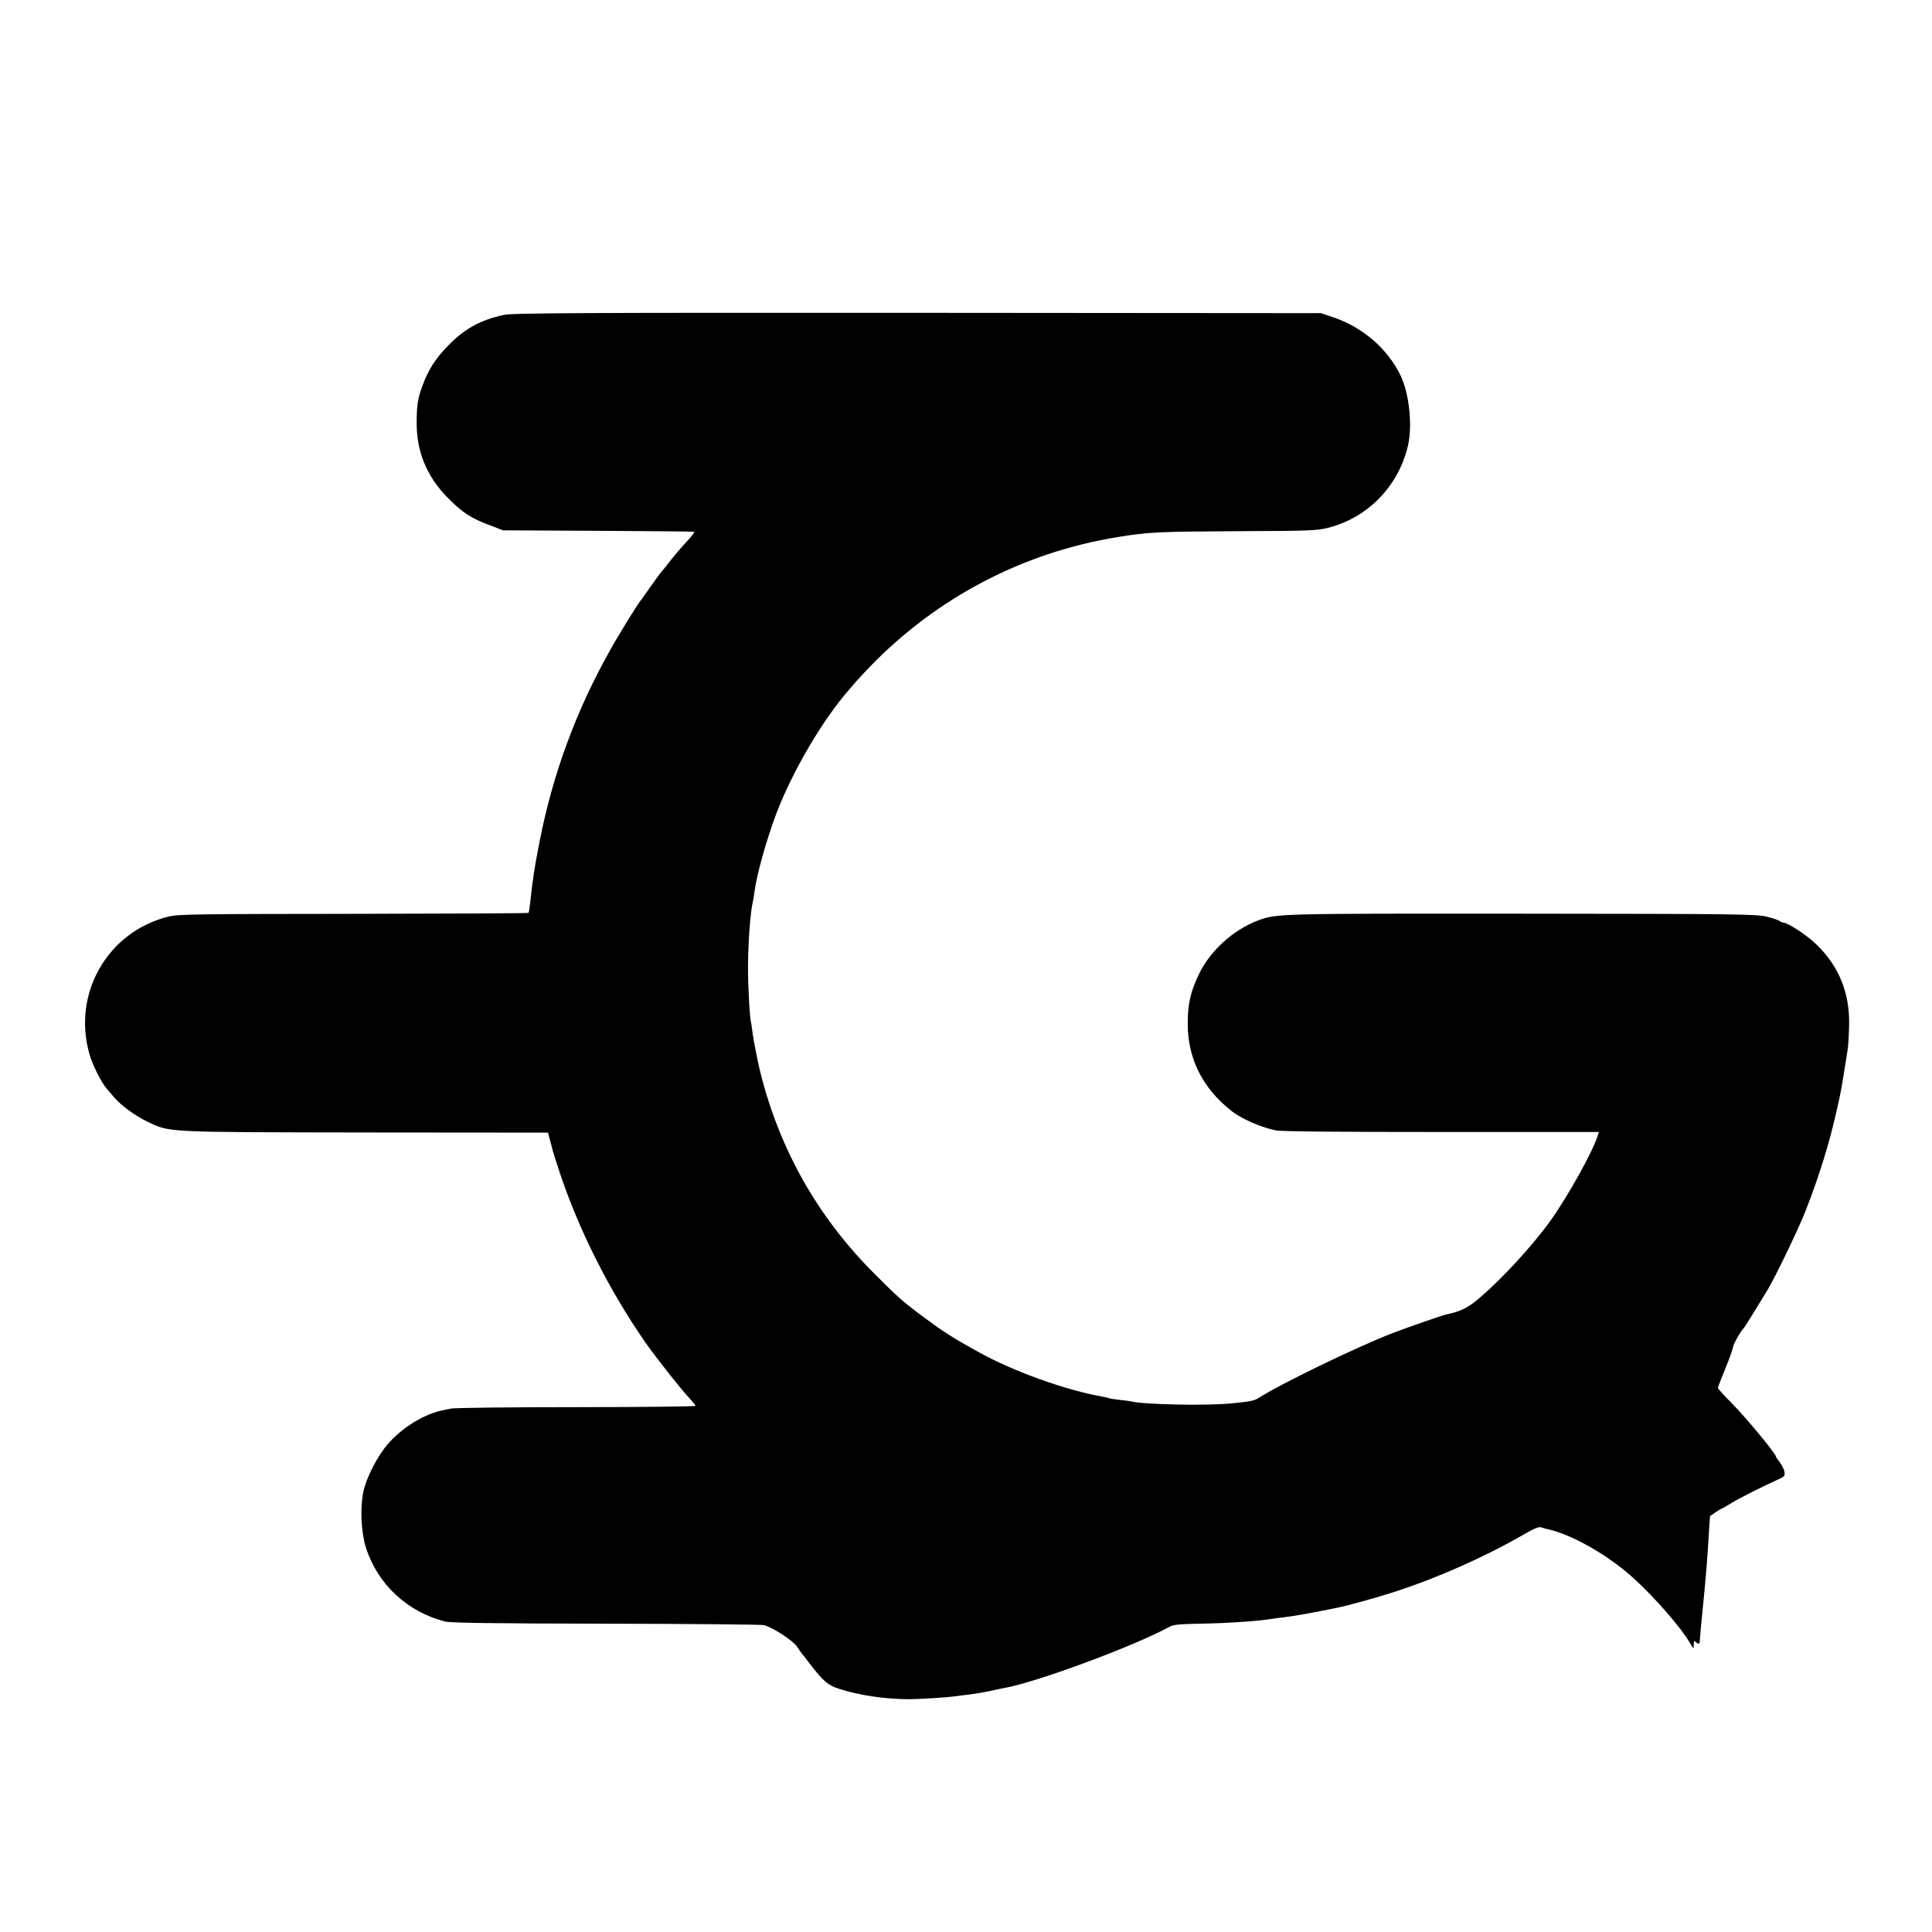 <?xml version="1.0" standalone="no"?>
<!DOCTYPE svg PUBLIC "-//W3C//DTD SVG 20010904//EN"
 "http://www.w3.org/TR/2001/REC-SVG-20010904/DTD/svg10.dtd">
<svg version="1.0" xmlns="http://www.w3.org/2000/svg"
 width="1200pt" height="1200pt" viewBox="0 0 1200 1200"
 preserveAspectRatio="xMidYMid meet">
<g transform="translate(0,1200) scale(0.1,-0.1)"
fill="#000000" stroke="none">
<path d="M3130 10044 c-141 -30 -240 -83 -340 -184 -83 -83 -130 -156 -166
-256 -30 -80 -36 -123 -36 -235 0 -178 66 -334 196 -464 90 -90 141 -124 260
-168 l81 -31 590 -3 c325 -2 593 -4 597 -6 4 -1 -12 -23 -35 -48 -60 -65 -87
-98 -127 -149 -19 -25 -37 -47 -41 -50 -3 -3 -31 -41 -62 -85 -31 -44 -60 -84
-64 -90 -28 -35 -141 -218 -196 -318 -209 -372 -354 -766 -436 -1186 -16 -80
-32 -171 -36 -201 -4 -30 -9 -66 -11 -80 -2 -14 -6 -54 -10 -90 -4 -36 -9 -67
-11 -70 -2 -3 -491 -5 -1086 -6 -974 -1 -1089 -2 -1150 -17 -379 -93 -600
-479 -491 -856 18 -64 73 -174 106 -212 13 -15 34 -40 48 -56 41 -48 130 -114
204 -149 142 -68 93 -66 1353 -68 l1137 -1 13 -50 c8 -27 15 -57 17 -65 2 -8
20 -64 40 -125 119 -361 308 -736 533 -1061 68 -97 225 -296 280 -354 18 -19
33 -38 33 -42 0 -4 -334 -8 -742 -8 -409 0 -759 -4 -778 -9 -19 -4 -38 -8 -43
-9 -116 -22 -247 -100 -341 -203 -68 -75 -141 -215 -160 -309 -20 -98 -13
-248 17 -343 73 -228 258 -400 494 -459 35 -8 300 -12 1003 -13 525 -1 965 -5
978 -9 61 -20 178 -97 202 -133 14 -21 27 -40 30 -43 3 -3 24 -30 47 -60 86
-112 114 -137 183 -159 130 -42 289 -65 440 -65 80 1 234 11 290 19 14 2 50 7
80 10 30 4 87 13 125 21 39 9 81 18 95 20 205 37 815 264 1024 380 22 13 64
17 190 19 175 3 362 16 446 30 14 2 48 7 75 10 51 5 195 31 285 50 14 3 34 7
45 9 62 12 239 61 351 97 268 86 570 220 808 358 66 38 94 50 110 44 11 -4 23
-7 26 -8 156 -31 387 -162 549 -310 130 -118 295 -308 347 -399 24 -41 24 -41
24 -11 0 22 3 26 12 17 15 -15 25 -15 25 1 1 22 13 150 23 247 15 146 28 314
35 444 3 49 6 90 7 90 2 1 17 11 35 24 18 12 35 22 37 22 3 0 29 15 58 33 48
30 205 109 299 151 30 13 36 20 33 41 -1 14 -14 41 -28 60 -14 18 -26 36 -26
39 0 17 -182 237 -265 321 -52 53 -95 100 -95 104 0 5 21 59 46 120 25 61 47
122 48 134 2 19 49 101 66 117 6 5 81 126 149 239 49 82 195 384 236 491 84
214 150 427 194 628 28 122 26 115 67 372 4 25 8 93 9 152 5 199 -62 366 -204
503 -54 53 -175 133 -202 134 -8 1 -19 5 -25 10 -5 5 -40 17 -79 27 -66 16
-161 18 -1525 19 -1532 1 -1522 1 -1641 -44 -148 -57 -286 -181 -357 -321 -56
-113 -75 -192 -75 -315 -1 -217 91 -402 269 -543 62 -50 185 -104 279 -123 32
-7 402 -10 1028 -10 l978 0 -7 -22 c-31 -100 -187 -380 -296 -532 -112 -155
-303 -363 -445 -482 -66 -57 -115 -80 -203 -98 -23 -5 -236 -79 -330 -115
-223 -86 -702 -318 -836 -405 -23 -15 -53 -21 -169 -32 -151 -15 -542 -7 -615
12 -8 2 -42 7 -75 10 -32 4 -62 8 -65 10 -4 2 -22 7 -41 10 -225 39 -553 156
-769 276 -161 89 -216 124 -342 217 -129 96 -164 127 -313 277 -345 346 -580
761 -700 1235 -16 60 -46 214 -51 255 -3 28 -7 55 -9 62 -8 26 -19 215 -19
343 0 149 14 342 30 410 3 14 8 41 10 60 14 109 75 326 137 490 100 262 290
585 454 770 12 14 31 36 43 50 12 14 50 54 84 90 416 429 949 708 1536 804
200 32 240 34 785 37 397 1 458 4 521 20 248 62 440 258 499 511 29 126 8 325
-47 438 -80 164 -233 296 -413 358 l-80 27 -2505 2 c-2100 1 -2516 -1 -2570
-13z"/>
</g>
</svg>
